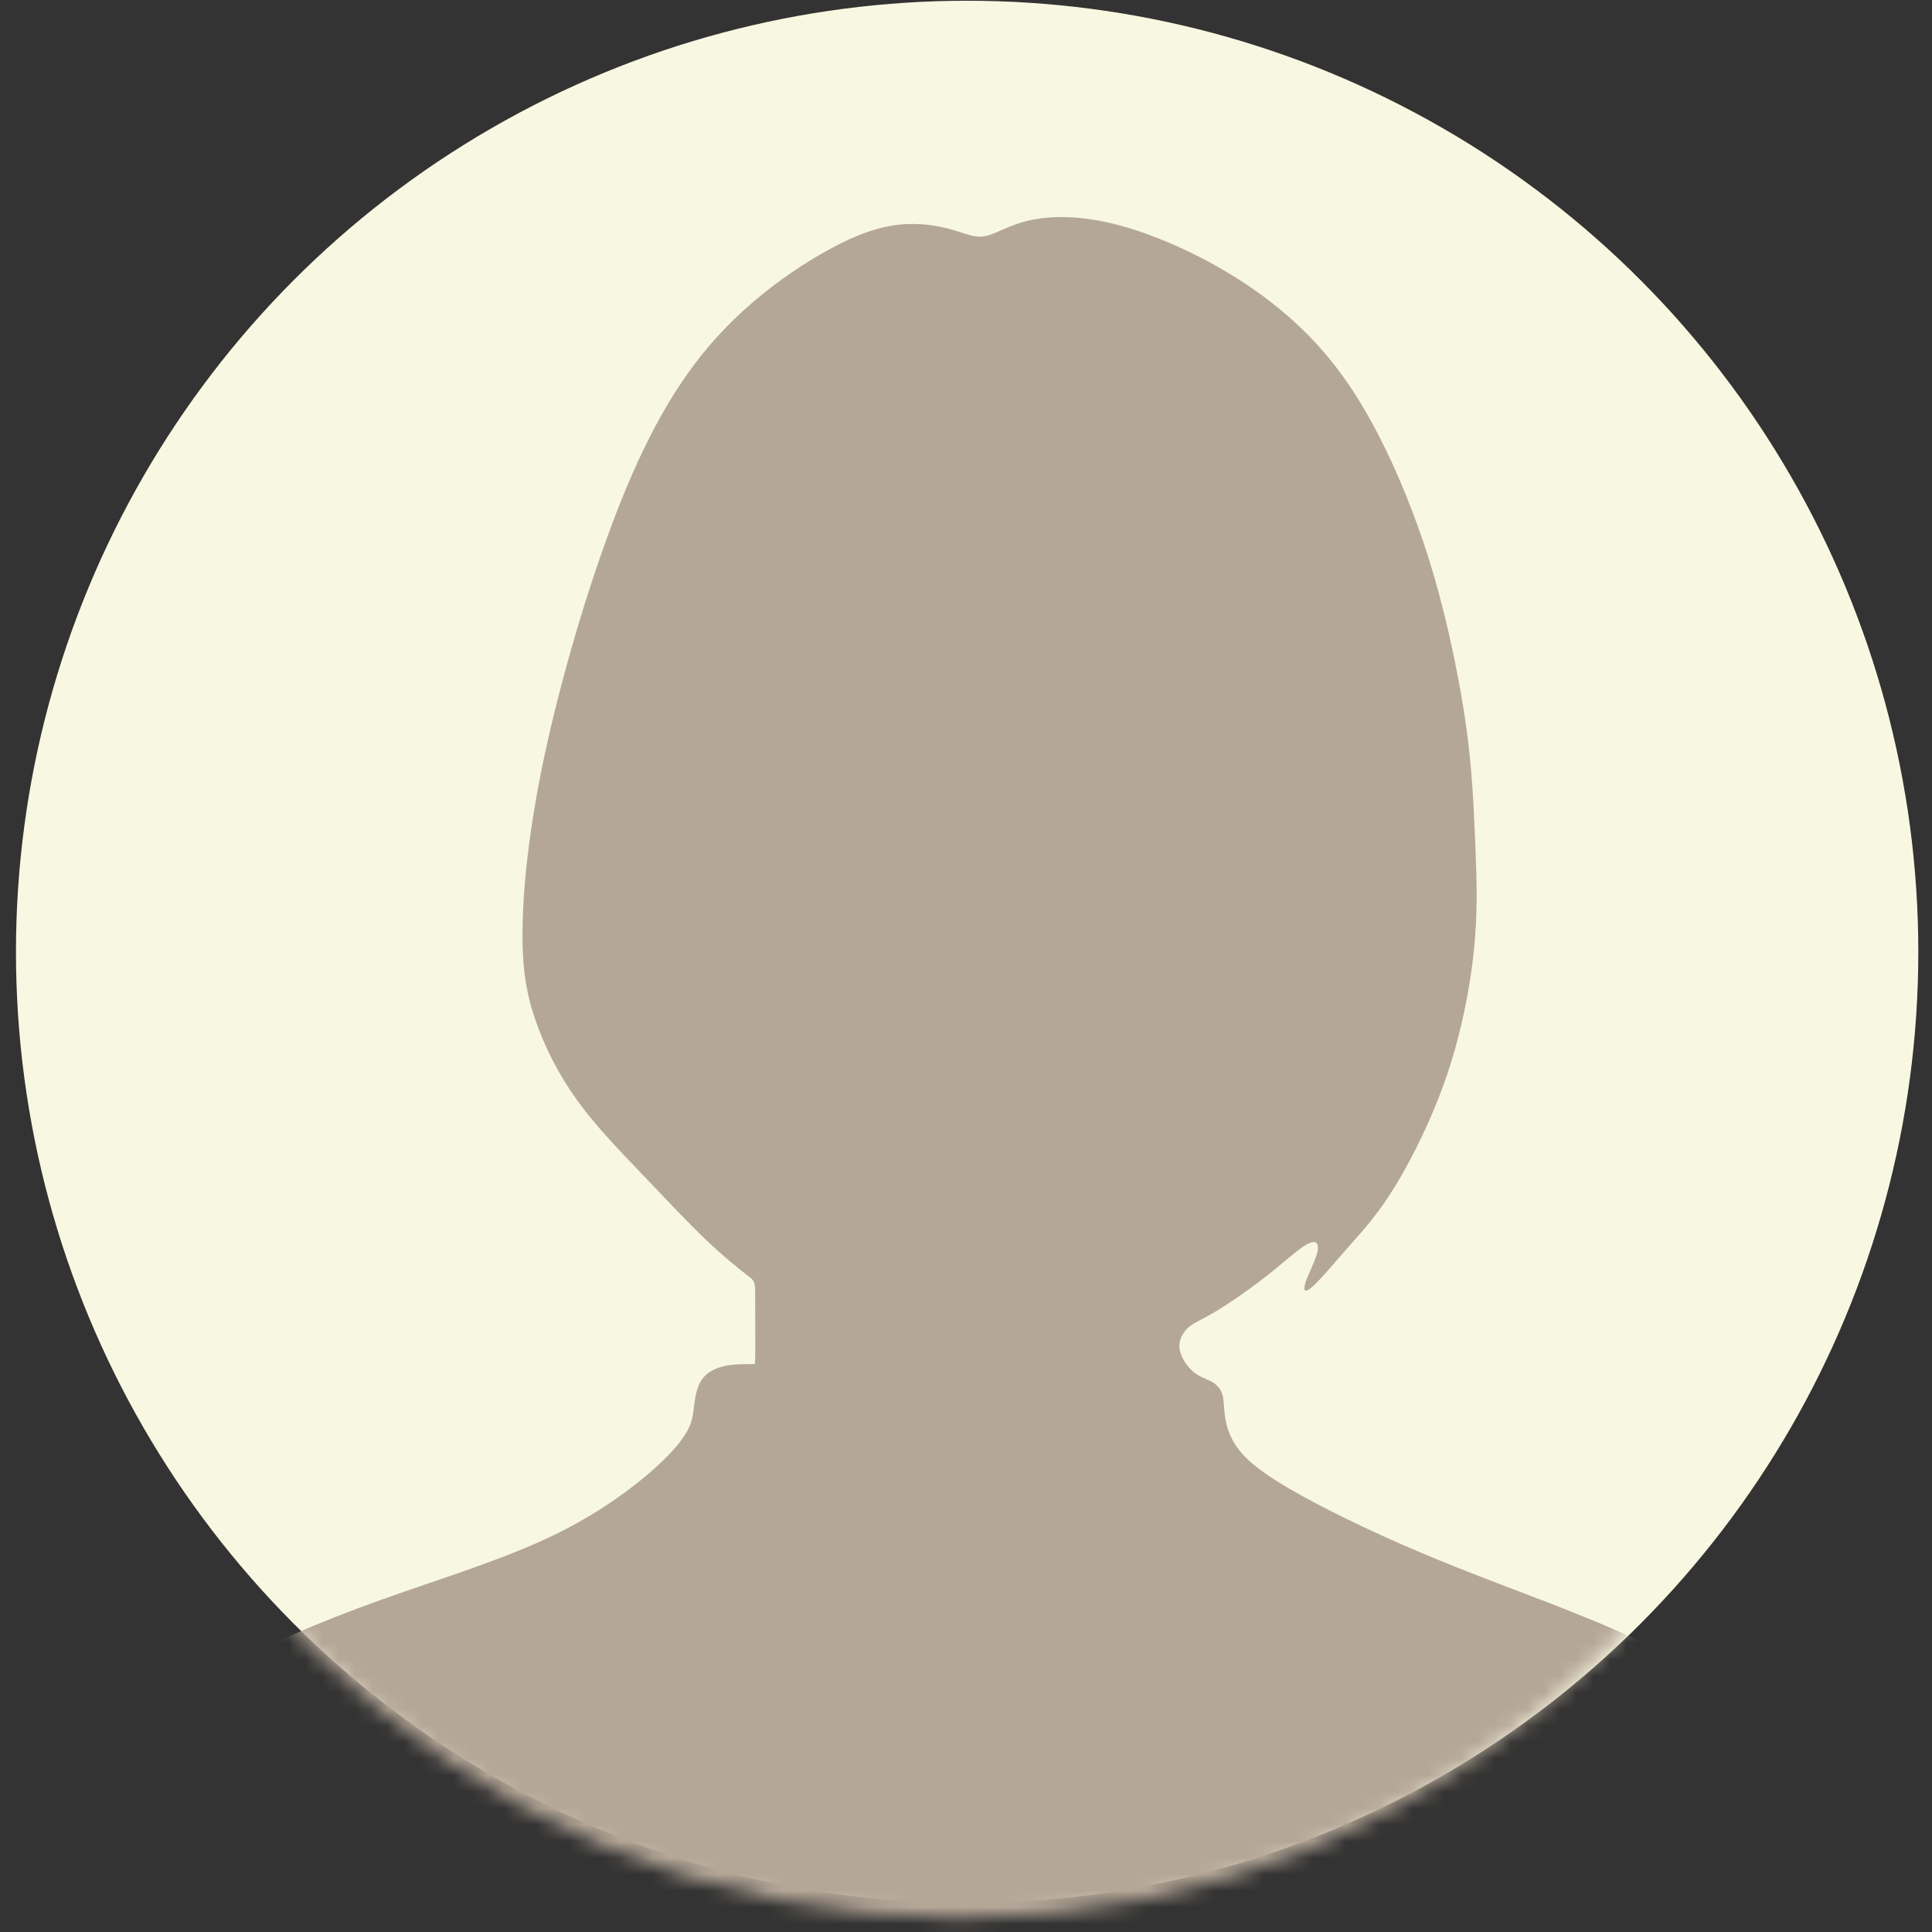 <svg width="117" height="117" viewBox="0 0 117 117" fill="none" xmlns="http://www.w3.org/2000/svg">
<rect x="0" y="0" width="117" height="117" fill="#333333" stroke="none"/>
<circle cx="58.569" cy="57.647" r="57.602" fill="#F8F8E2"/>
<mask id="mask0_4065_921" style="mask-type:luminance" maskUnits="userSpaceOnUse" x="2" y="5" width="112" height="112">
<path d="M58.129 116.148C88.726 116.148 113.529 91.345 113.529 60.748C113.529 30.151 88.726 5.347 58.129 5.347C27.532 5.347 2.729 30.151 2.729 60.748C2.729 91.345 27.532 116.148 58.129 116.148Z" fill="white"/>
</mask>
<g mask="url(#mask0_4065_921)">
<path fill-rule="evenodd" clip-rule="evenodd" d="M78.707 90.511C80.771 91.66 83.898 93.172 87.593 94.666C91.287 96.161 95.549 97.638 98.641 99.082C101.733 100.525 103.658 101.934 104.706 103.171C105.754 104.408 105.925 105.474 106.011 106.865C106.098 108.257 106.098 109.975 106.098 112.175C106.098 114.375 106.098 117.055 106.145 118.87C106.192 120.685 106.285 121.633 106.332 122.107C106.364 122.423 101.037 122.567 90.353 122.537C74.327 122.493 42.277 122.402 26.251 122.358C15.567 122.328 10.22 122.313 10.209 122.313H10.14C10.128 122.313 10.094 121.363 10.036 119.461C9.95 116.609 9.779 110.905 10.156 107.383C10.535 103.861 11.462 102.52 13.662 101.111C15.861 99.702 19.331 98.225 23.025 96.902C26.72 95.579 30.636 94.411 33.816 92.829C36.994 91.249 39.434 89.256 40.671 87.916C41.908 86.575 41.943 85.888 42.018 85.233C42.094 84.579 42.209 83.955 42.518 83.524C42.827 83.093 43.329 82.851 43.852 82.731C44.373 82.612 44.915 82.612 45.233 82.612H45.692C45.724 82.612 45.739 82.332 45.739 81.774C45.739 80.936 45.739 79.261 45.733 78.424C45.726 77.586 45.714 77.586 45.243 77.221C44.773 76.856 43.845 76.126 42.724 75.056C41.603 73.986 40.288 72.577 38.914 71.138C37.54 69.699 36.105 68.231 34.962 66.649C33.82 65.069 32.97 63.375 32.411 61.735C31.852 60.094 31.586 58.506 31.651 55.882C31.715 53.257 32.11 49.598 33.15 44.95C34.19 40.301 35.873 34.666 37.608 30.337C39.344 26.007 41.13 22.983 43.244 20.603C45.358 18.224 47.797 16.488 49.738 15.371C51.679 14.254 53.122 13.756 54.412 13.61C55.7 13.465 56.834 13.671 57.668 13.911C58.501 14.151 59.034 14.427 59.678 14.297C60.322 14.168 61.078 13.636 62.307 13.353C63.536 13.069 65.236 13.035 67.281 13.516C69.326 13.997 71.714 14.994 73.861 16.223C76.009 17.451 77.915 18.912 79.497 20.578C81.077 22.245 82.332 24.118 83.492 26.369C84.652 28.62 85.716 31.249 86.542 33.886C87.366 36.524 87.951 39.168 88.346 41.29C88.741 43.412 88.947 45.01 89.084 46.608C89.222 48.206 89.29 49.804 89.359 51.547C89.428 53.291 89.496 55.181 89.265 57.493C89.033 59.803 88.499 62.536 87.616 65.135C86.732 67.734 85.494 70.199 84.467 71.87C83.44 73.54 82.624 74.416 81.752 75.409C80.881 76.401 79.952 77.509 79.459 77.939C78.965 78.369 78.905 78.12 79.081 77.608C79.257 77.097 79.669 76.324 79.781 75.812C79.893 75.301 79.704 75.052 79.163 75.344C78.621 75.637 77.728 76.469 76.654 77.311C75.58 78.153 74.326 79.004 73.514 79.485C72.701 79.966 72.332 80.077 72.002 80.36C71.671 80.643 71.379 81.099 71.427 81.619C71.474 82.139 71.861 82.722 72.255 83.062C72.65 83.401 73.054 83.495 73.372 83.672C73.69 83.848 73.922 84.106 74.026 84.445C74.129 84.785 74.102 85.205 74.185 85.776C74.267 86.348 74.455 87.07 75.049 87.823C75.645 88.576 76.646 89.363 78.71 90.512L78.707 90.511Z" fill="#B5A798"/>
</g>
</svg>
